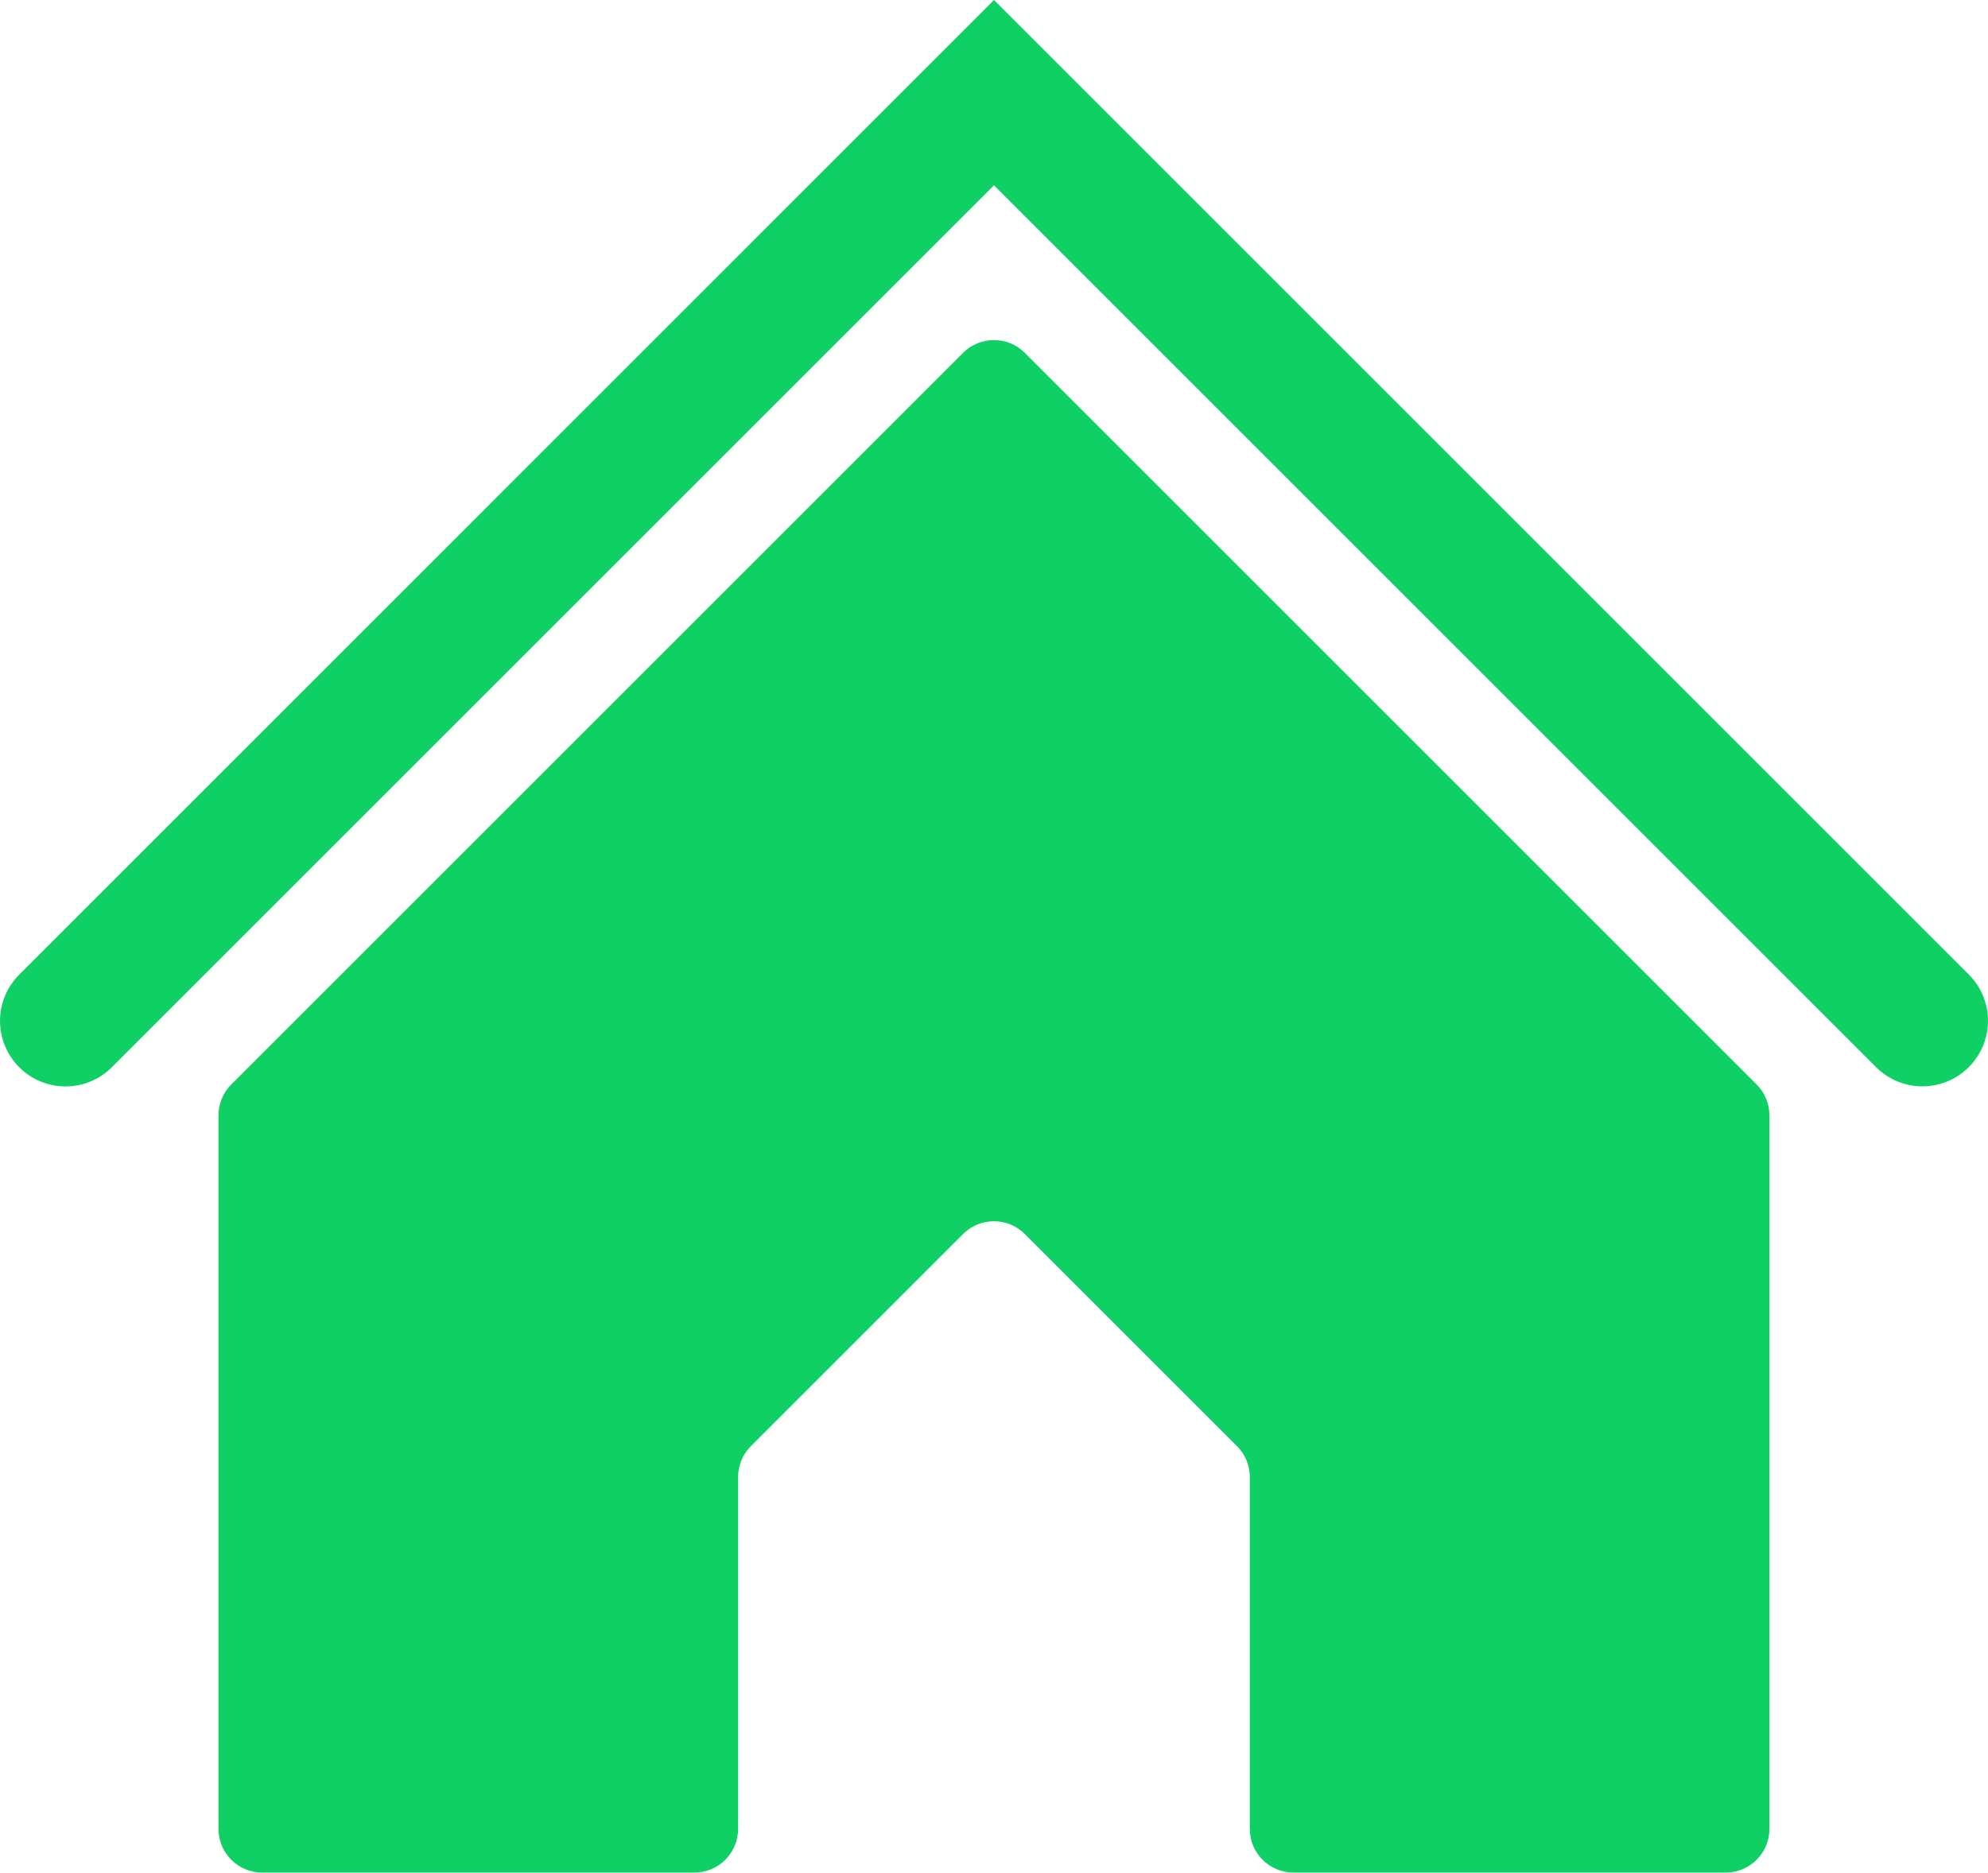 <?xml version="1.0" encoding="UTF-8"?>
<svg id="Layer_1" data-name="Layer 1" xmlns="http://www.w3.org/2000/svg" viewBox="0 0 193.36 182.19">
  <defs>
    <style>
      .cls-1 {
        fill: #0fd065;
        stroke-width: 0px;
      }
    </style>
  </defs>
  <path class="cls-1" d="m93.67,34.33L22.49,105.51c-.8.8-1.24,1.88-1.24,3v69.42c0,2.35,1.9,4.25,4.25,4.25h42.04c2.35,0,4.25-1.9,4.25-4.25v-34.23c0-1.13.45-2.21,1.24-3l20.64-20.64c1.66-1.66,4.35-1.66,6.01,0l20.64,20.64c.8.8,1.24,1.88,1.24,3v34.23c0,2.35,1.9,4.25,4.25,4.25h42.04c2.35,0,4.25-1.9,4.25-4.25v-69.42c0-1.13-.45-2.21-1.24-3L99.68,34.33c-1.66-1.66-4.35-1.66-6.01,0Z"/>
  <path class="cls-1" d="m186.98,105.69c-1.63,0-3.26-.62-4.51-1.87L96.68,18.03,10.88,103.83c-2.49,2.49-6.53,2.49-9.01,0-2.49-2.49-2.49-6.52,0-9.01L96.68,0l94.81,94.81c2.49,2.49,2.49,6.52,0,9.01-1.24,1.24-2.88,1.87-4.51,1.87Z"/>
</svg>